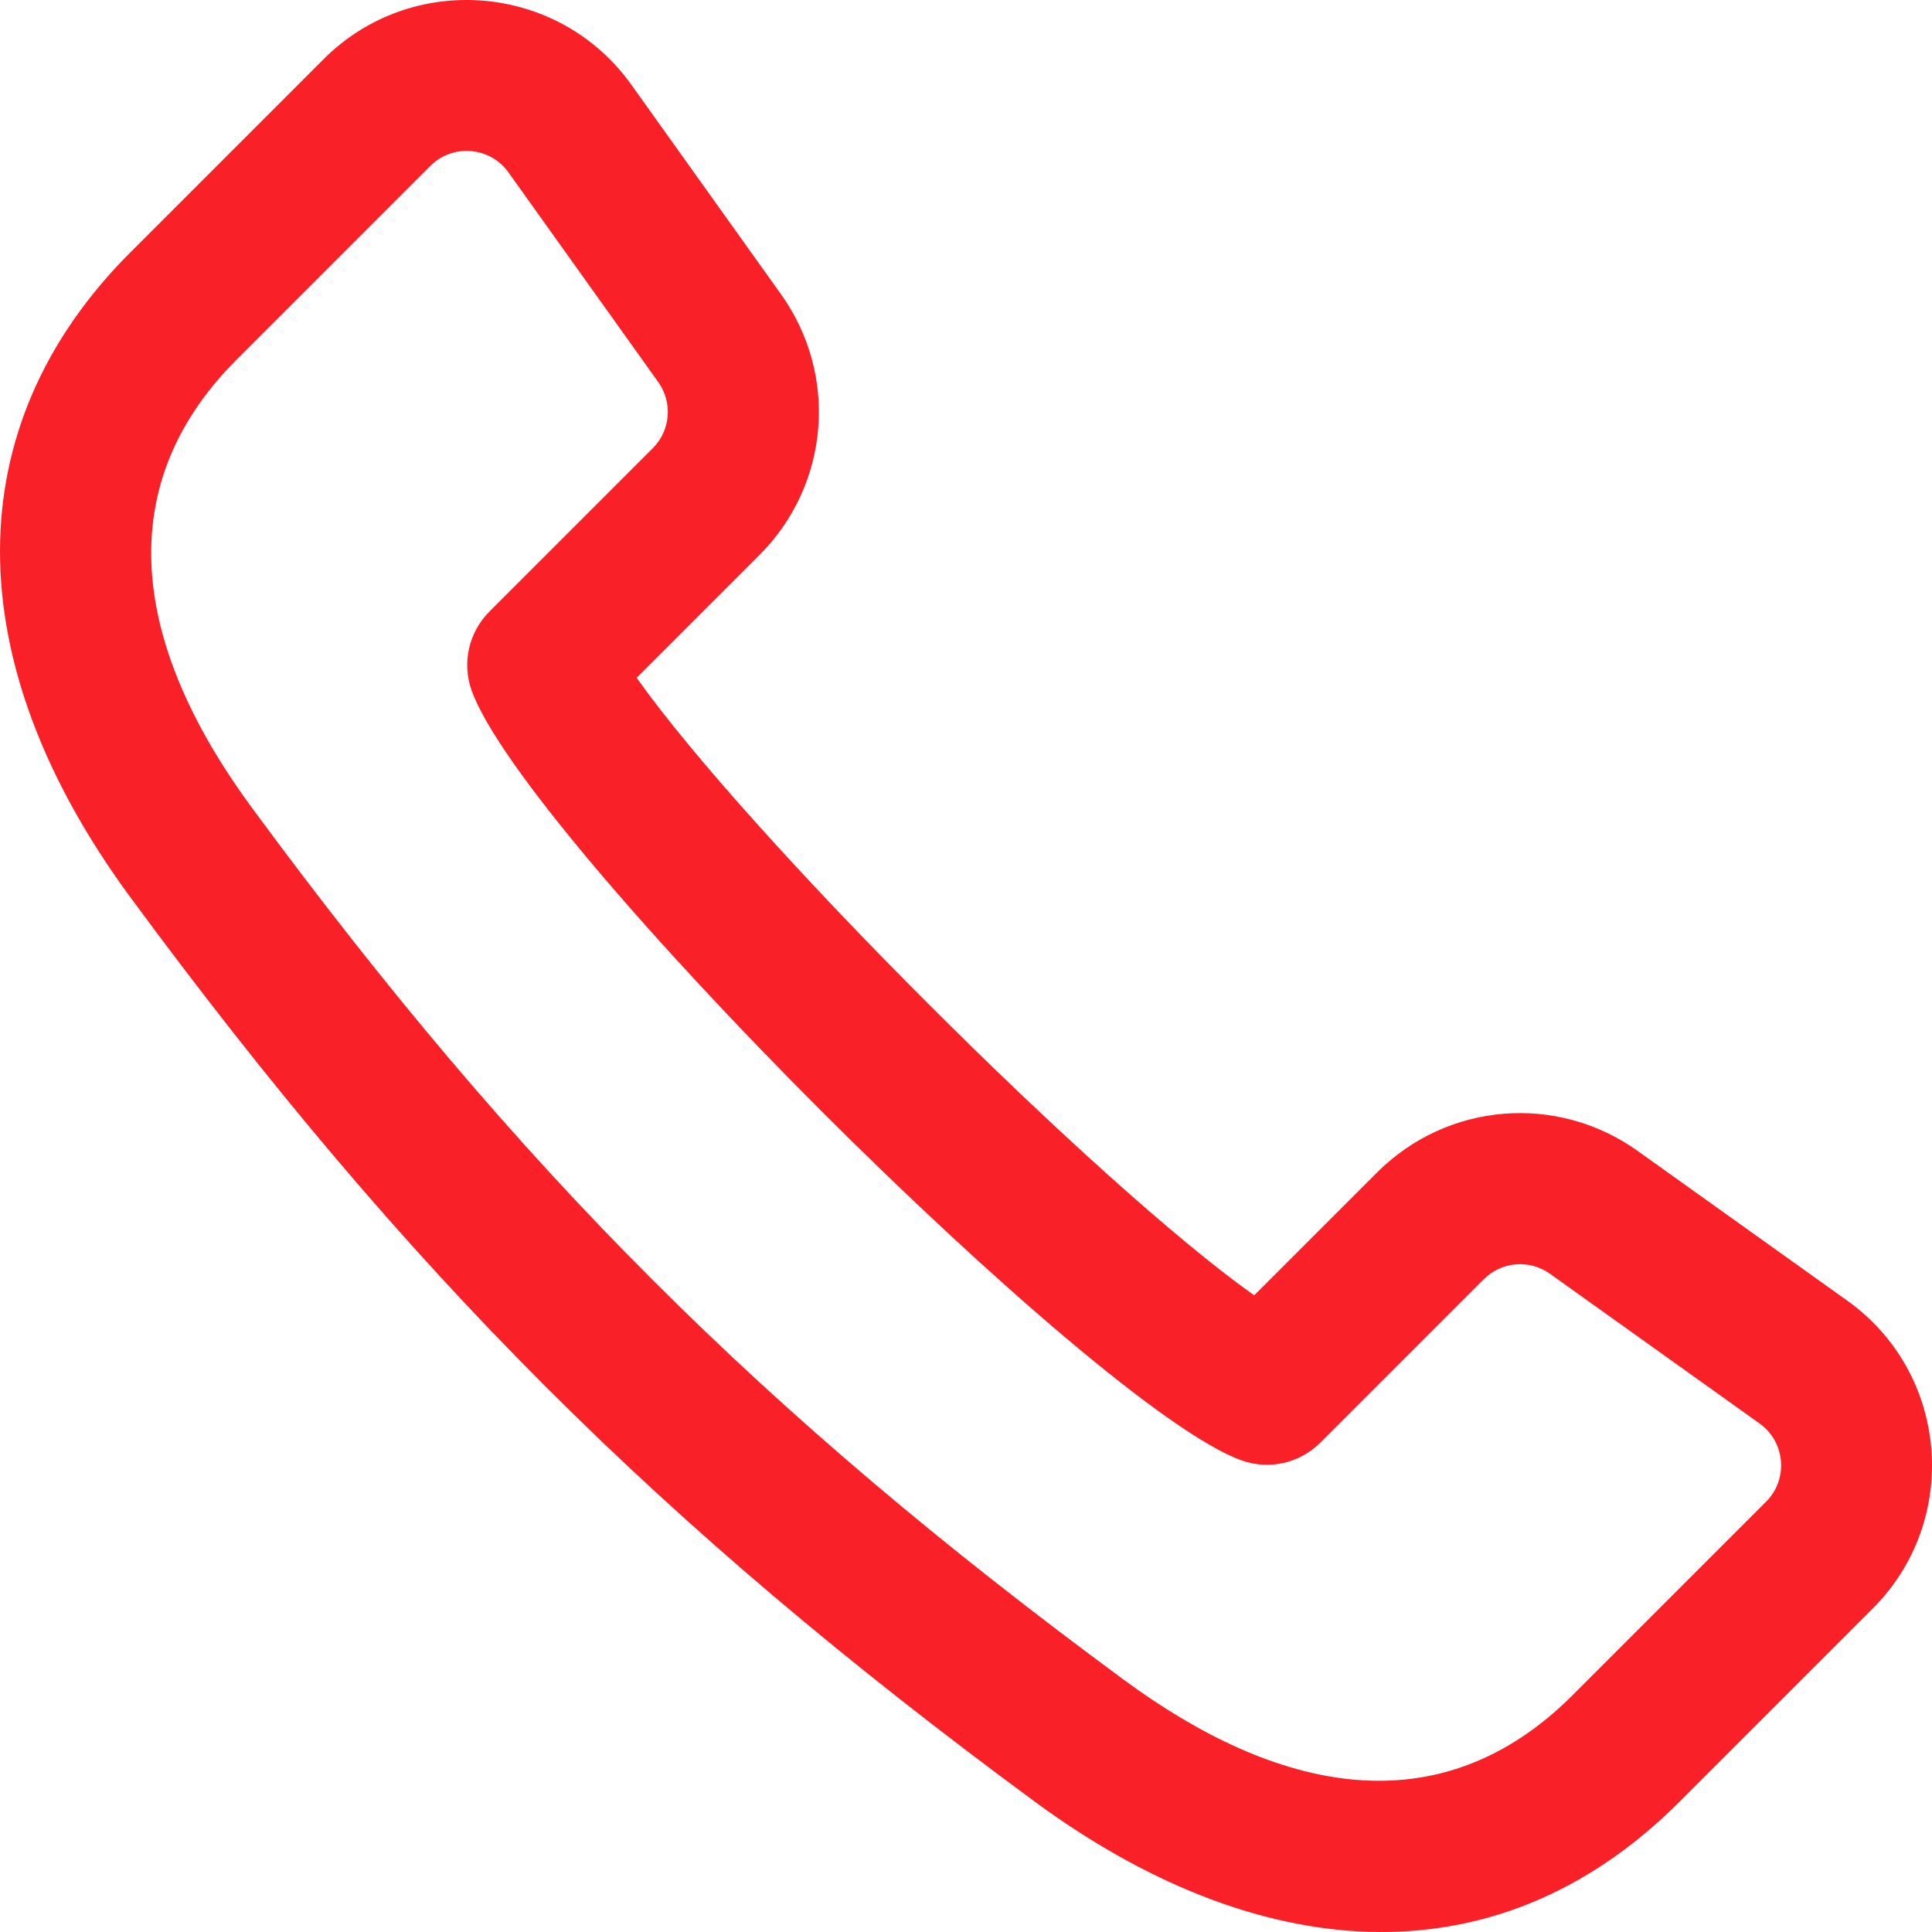 <?xml version="1.0"?>
<svg xmlns="http://www.w3.org/2000/svg" xmlns:xlink="http://www.w3.org/1999/xlink" xmlns:svgjs="http://svgjs.com/svgjs" version="1.1" width="512" height="512" x="0" y="0" viewBox="0 0 512 512" style="enable-background:new 0 0 512 512" xml:space="preserve"><g>
<g xmlns="http://www.w3.org/2000/svg">
	<g>
		<path d="M489.539,344.684l-55.519-39.657c-21.429-15.304-50.496-12.898-69.116,5.72l-32.533,32.533    c-41.692-29.544-134.086-121.926-163.655-163.652l32.533-32.532c18.622-18.622,21.027-47.689,5.721-69.116l-39.656-55.518    c-19.25-26.948-58.135-30.204-81.59-6.752L34.5,66.934c-46.034,46.033-45.997,108.331,0.103,170.922    c73.112,99.265,140.273,166.425,239.54,239.537c57.895,42.641,121.547,49.48,170.923,0.104l51.225-51.224    C519.709,402.854,516.525,363.959,489.539,344.684z M468.012,397.99l-51.225,51.224c-35.523,35.524-78.624,25.657-118.925-4.025    c-95.751-70.522-160.533-135.303-231.055-231.051c-29.671-40.286-39.559-83.391-4.026-118.923l51.226-51.225    c5.986-5.986,15.865-5.138,20.762,1.719l39.657,55.518c3.895,5.453,3.282,12.849-1.456,17.587l-43.294,43.292    c-5.454,5.455-7.285,13.559-4.706,20.829c13.791,38.861,165.273,190.316,204.096,204.092c7.269,2.582,15.374,0.749,20.828-4.706    l43.293-43.292c4.739-4.737,12.137-5.35,17.588-1.456l55.519,39.656C473.166,382.137,473.98,392.022,468.012,397.99z" fill="#fa2028" data-original="#000000" style=""/>
	</g>
</g>
<g xmlns="http://www.w3.org/2000/svg">
</g>
<g xmlns="http://www.w3.org/2000/svg">
</g>
<g xmlns="http://www.w3.org/2000/svg">
</g>
<g xmlns="http://www.w3.org/2000/svg">
</g>
<g xmlns="http://www.w3.org/2000/svg">
</g>
<g xmlns="http://www.w3.org/2000/svg">
</g>
<g xmlns="http://www.w3.org/2000/svg">
</g>
<g xmlns="http://www.w3.org/2000/svg">
</g>
<g xmlns="http://www.w3.org/2000/svg">
</g>
<g xmlns="http://www.w3.org/2000/svg">
</g>
<g xmlns="http://www.w3.org/2000/svg">
</g>
<g xmlns="http://www.w3.org/2000/svg">
</g>
<g xmlns="http://www.w3.org/2000/svg">
</g>
<g xmlns="http://www.w3.org/2000/svg">
</g>
<g xmlns="http://www.w3.org/2000/svg">
</g>
</g></svg>
